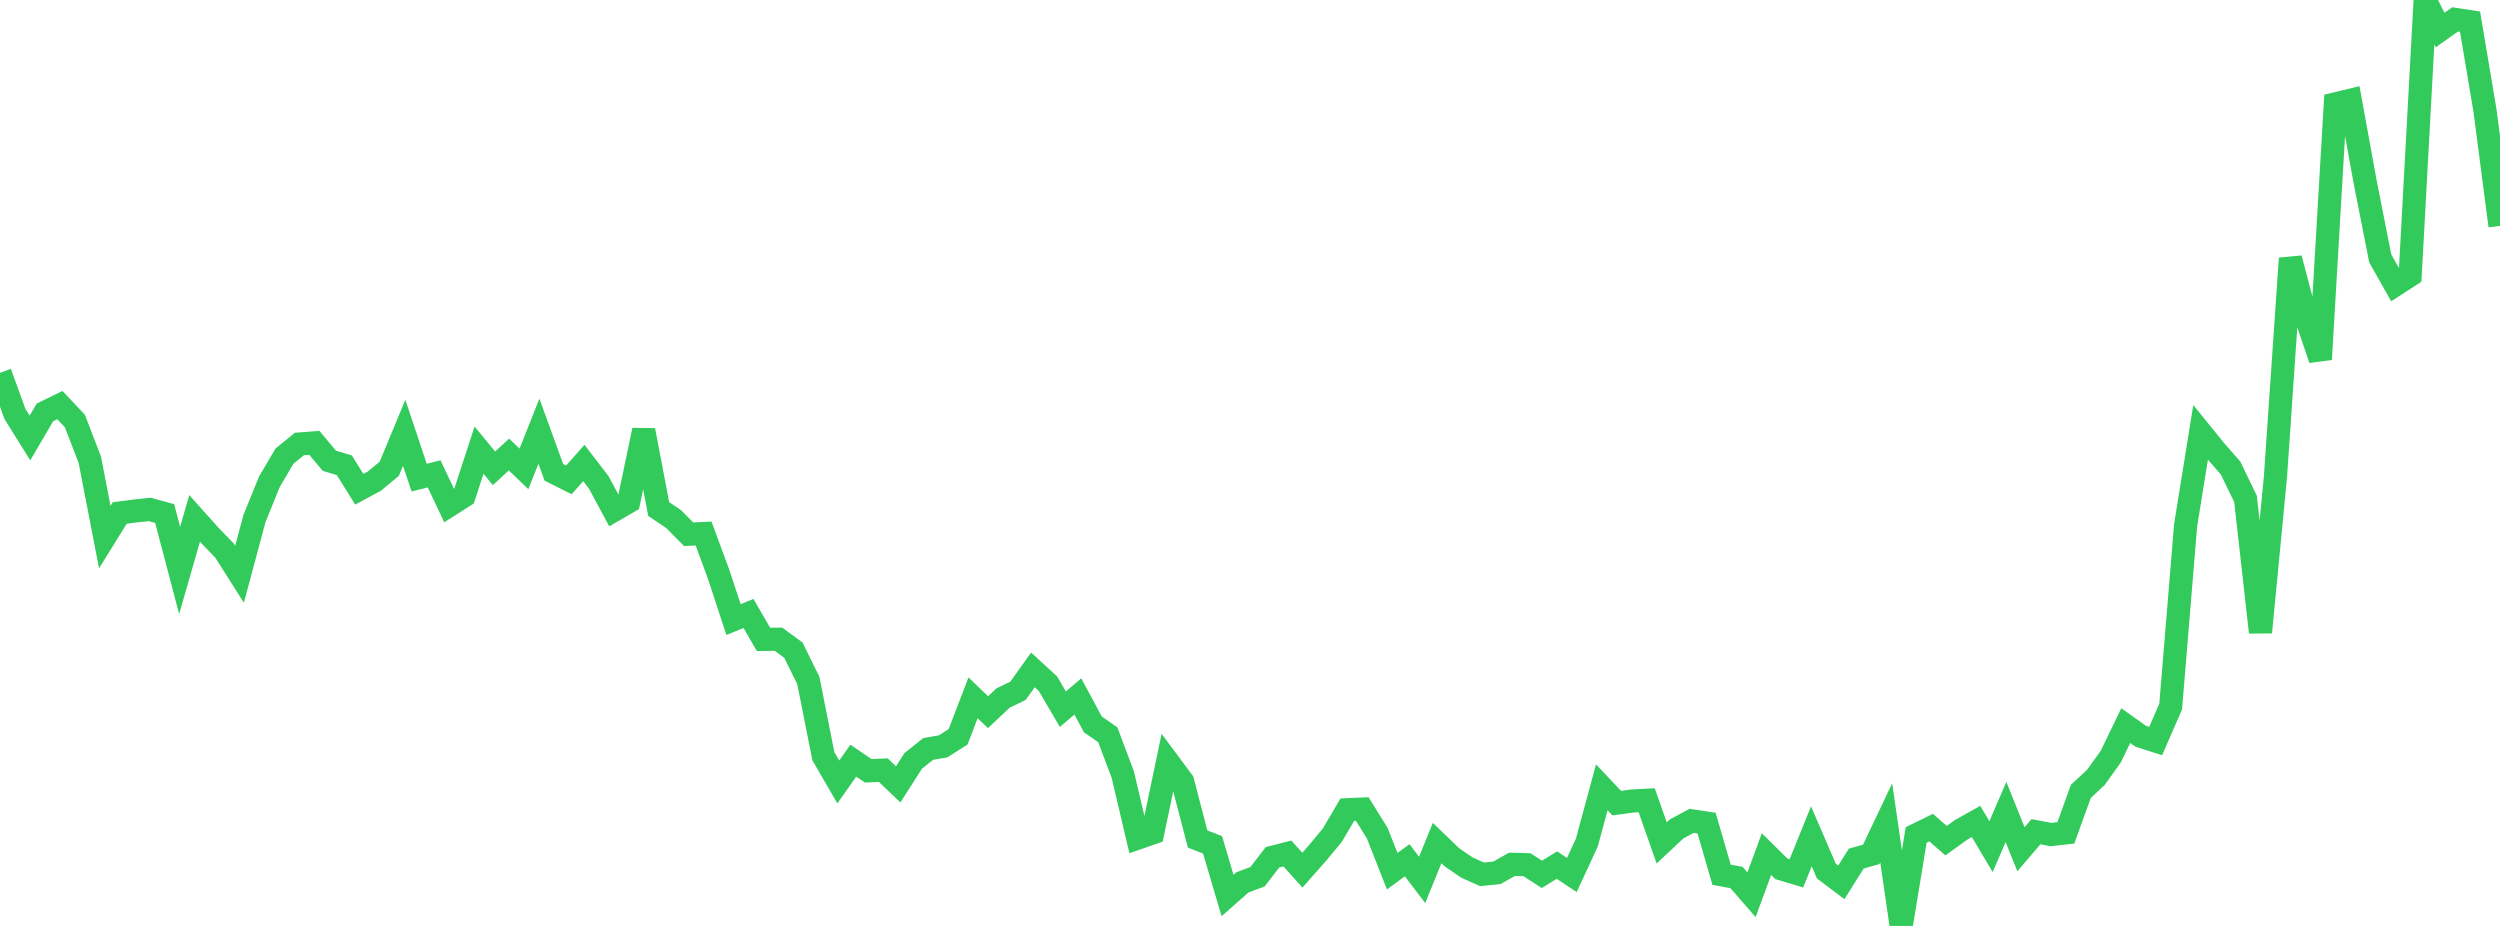 <?xml version="1.0" standalone="no"?>
<!DOCTYPE svg PUBLIC "-//W3C//DTD SVG 1.1//EN" "http://www.w3.org/Graphics/SVG/1.1/DTD/svg11.dtd">

<svg width="135" height="50" viewBox="0 0 135 50" preserveAspectRatio="none" 
  xmlns="http://www.w3.org/2000/svg"
  xmlns:xlink="http://www.w3.org/1999/xlink">


<polyline points="0.0, 20.132 0.808, 22.355 1.617, 23.651 2.425, 22.271 3.234, 21.875 4.042, 22.733 4.85, 24.828 5.659, 29.003 6.467, 27.701 7.275, 27.596 8.084, 27.51 8.892, 27.731 9.701, 30.804 10.509, 27.994 11.317, 28.895 12.126, 29.735 12.934, 31.01 13.743, 27.995 14.551, 26.008 15.359, 24.635 16.168, 23.976 16.976, 23.916 17.784, 24.88 18.593, 25.124 19.401, 26.419 20.21, 25.984 21.018, 25.319 21.826, 23.373 22.635, 25.793 23.443, 25.588 24.251, 27.296 25.06, 26.782 25.868, 24.308 26.677, 25.29 27.485, 24.543 28.293, 25.32 29.102, 23.285 29.91, 25.51 30.719, 25.914 31.527, 25.001 32.335, 26.052 33.144, 27.559 33.952, 27.091 34.76, 23.233 35.569, 27.485 36.377, 28.03 37.186, 28.849 37.994, 28.811 38.802, 31.002 39.611, 33.458 40.419, 33.127 41.228, 34.527 42.036, 34.517 42.844, 35.108 43.653, 36.756 44.461, 40.834 45.269, 42.226 46.078, 41.076 46.886, 41.625 47.695, 41.586 48.503, 42.357 49.311, 41.091 50.12, 40.443 50.928, 40.304 51.737, 39.788 52.545, 37.683 53.353, 38.458 54.162, 37.696 54.97, 37.304 55.778, 36.175 56.587, 36.917 57.395, 38.296 58.204, 37.608 59.012, 39.116 59.82, 39.676 60.629, 41.823 61.437, 45.256 62.246, 44.975 63.054, 41.113 63.862, 42.2 64.671, 45.305 65.479, 45.623 66.287, 48.358 67.096, 47.644 67.904, 47.346 68.713, 46.295 69.521, 46.088 70.329, 46.989 71.138, 46.072 71.946, 45.099 72.754, 43.725 73.563, 43.689 74.371, 44.992 75.18, 47.046 75.988, 46.452 76.796, 47.515 77.605, 45.525 78.413, 46.301 79.222, 46.853 80.03, 47.215 80.838, 47.131 81.647, 46.672 82.455, 46.694 83.263, 47.215 84.072, 46.715 84.88, 47.249 85.689, 45.501 86.497, 42.515 87.305, 43.369 88.114, 43.258 88.922, 43.214 89.731, 45.517 90.539, 44.761 91.347, 44.325 92.156, 44.448 92.964, 47.237 93.772, 47.385 94.581, 48.316 95.389, 46.122 96.198, 46.919 97.006, 47.16 97.814, 45.162 98.623, 47.038 99.431, 47.647 100.24, 46.363 101.048, 46.135 101.856, 44.432 102.665, 50.0 103.473, 45.087 104.281, 44.692 105.09, 45.395 105.898, 44.812 106.707, 44.358 107.515, 45.72 108.323, 43.847 109.132, 45.858 109.94, 44.913 110.749, 45.066 111.557, 44.975 112.365, 42.735 113.174, 41.983 113.982, 40.858 114.79, 39.183 115.599, 39.758 116.407, 40.015 117.216, 38.153 118.024, 28.363 118.832, 23.351 119.641, 24.347 120.449, 25.269 121.257, 26.939 122.066, 34.145 122.874, 25.752 123.683, 13.952 124.491, 17.022 125.299, 19.402 126.108, 5.61 126.916, 5.416 127.725, 9.858 128.533, 13.952 129.341, 15.384 130.15, 14.861 130.958, 0.0 131.766, 1.621 132.575, 1.047 133.383, 1.171 134.192, 5.989 135.0, 12.195" fill="none" stroke="#32ca5b" stroke-width="1.25"/>

</svg>